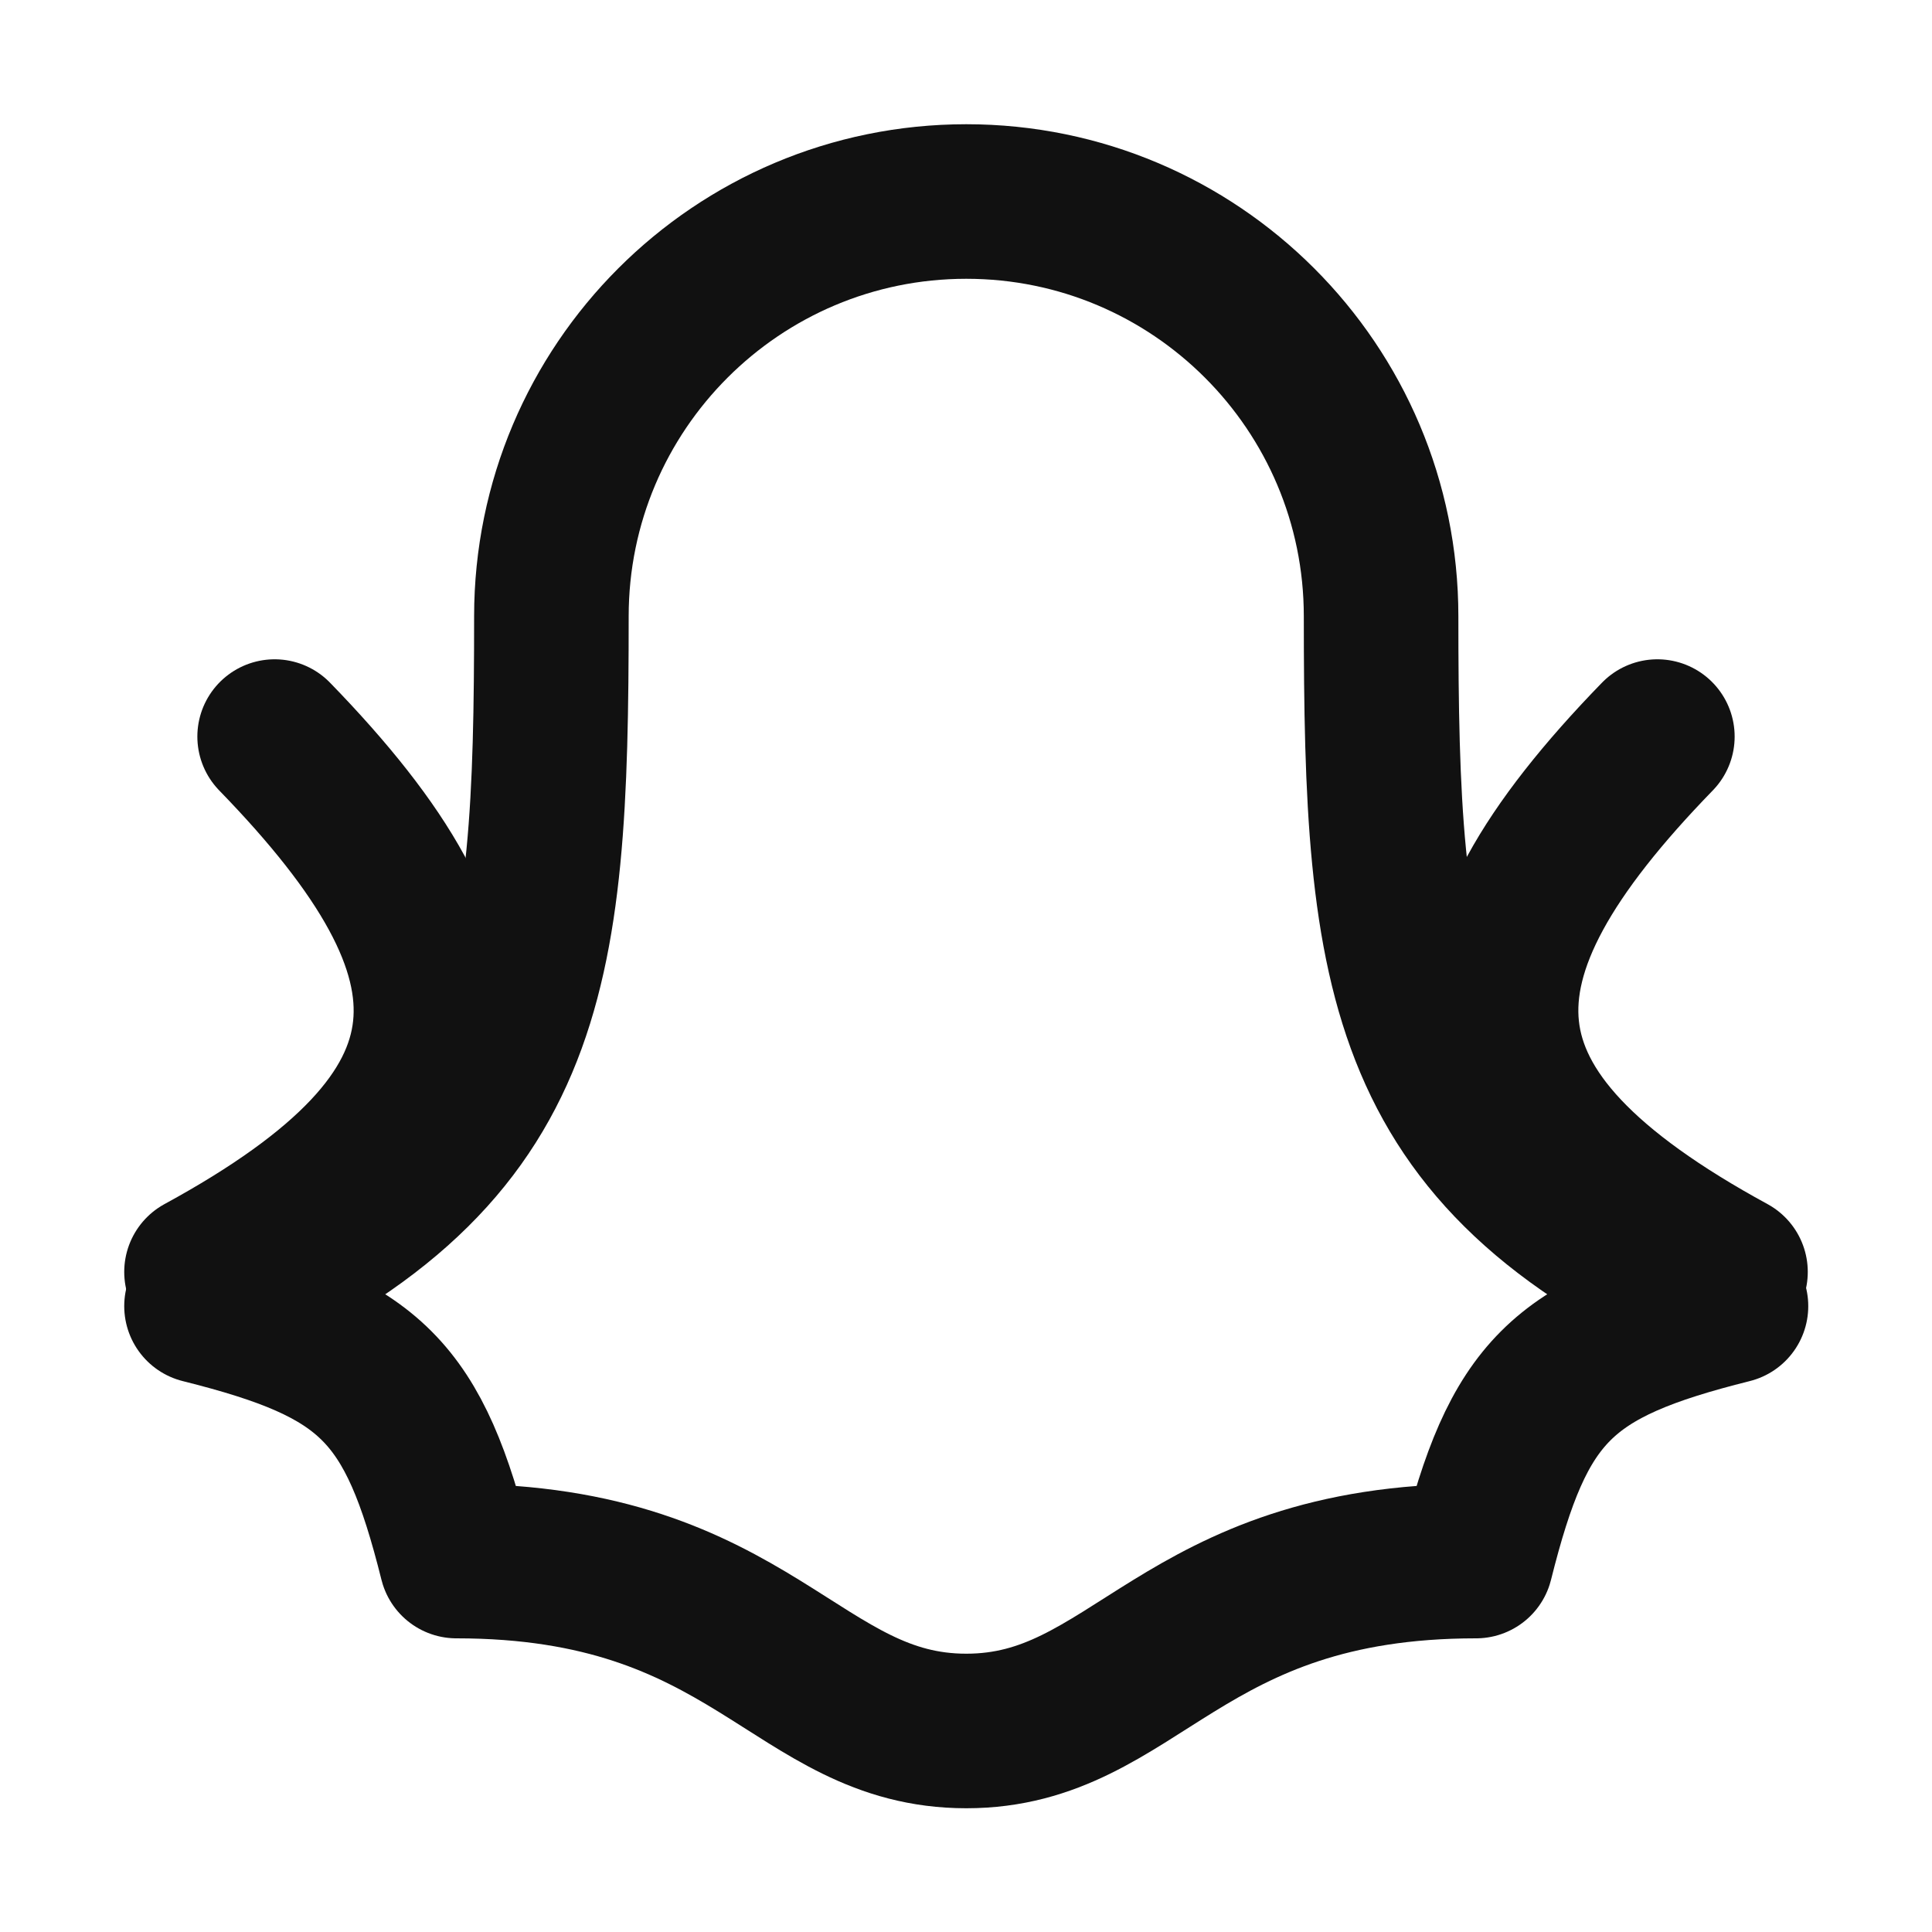<?xml version="1.0" encoding="UTF-8"?>
<svg xmlns="http://www.w3.org/2000/svg" width="20" height="20" viewBox="0 0 20 20" fill="none">
  <path d="M5.708 6.38C5.708 4.009 7.631 2.086 10.003 2.086C12.374 2.086 14.297 4.009 14.297 6.38C14.297 10.139 14.484 12.018 17.919 13.521C16.16 13.961 15.72 14.401 15.28 16.16C12.202 16.16 11.762 17.919 10.003 17.919C8.243 17.919 7.804 16.16 4.725 16.16C4.285 14.401 3.845 13.961 2.086 13.521C5.521 12.018 5.708 10.139 5.708 6.38Z" stroke="#111111" stroke-width="1.6" stroke-linecap="round" stroke-linejoin="round"></path>
  <path d="M2.086 13.167C5.113 11.518 5.113 9.961 2.843 7.625" stroke="#111111" stroke-width="1.6" stroke-linecap="round"></path>
  <path d="M17.914 13.167C14.887 11.518 14.887 9.961 17.157 7.625" stroke="#111111" stroke-width="1.6" stroke-linecap="round"></path>
</svg>
